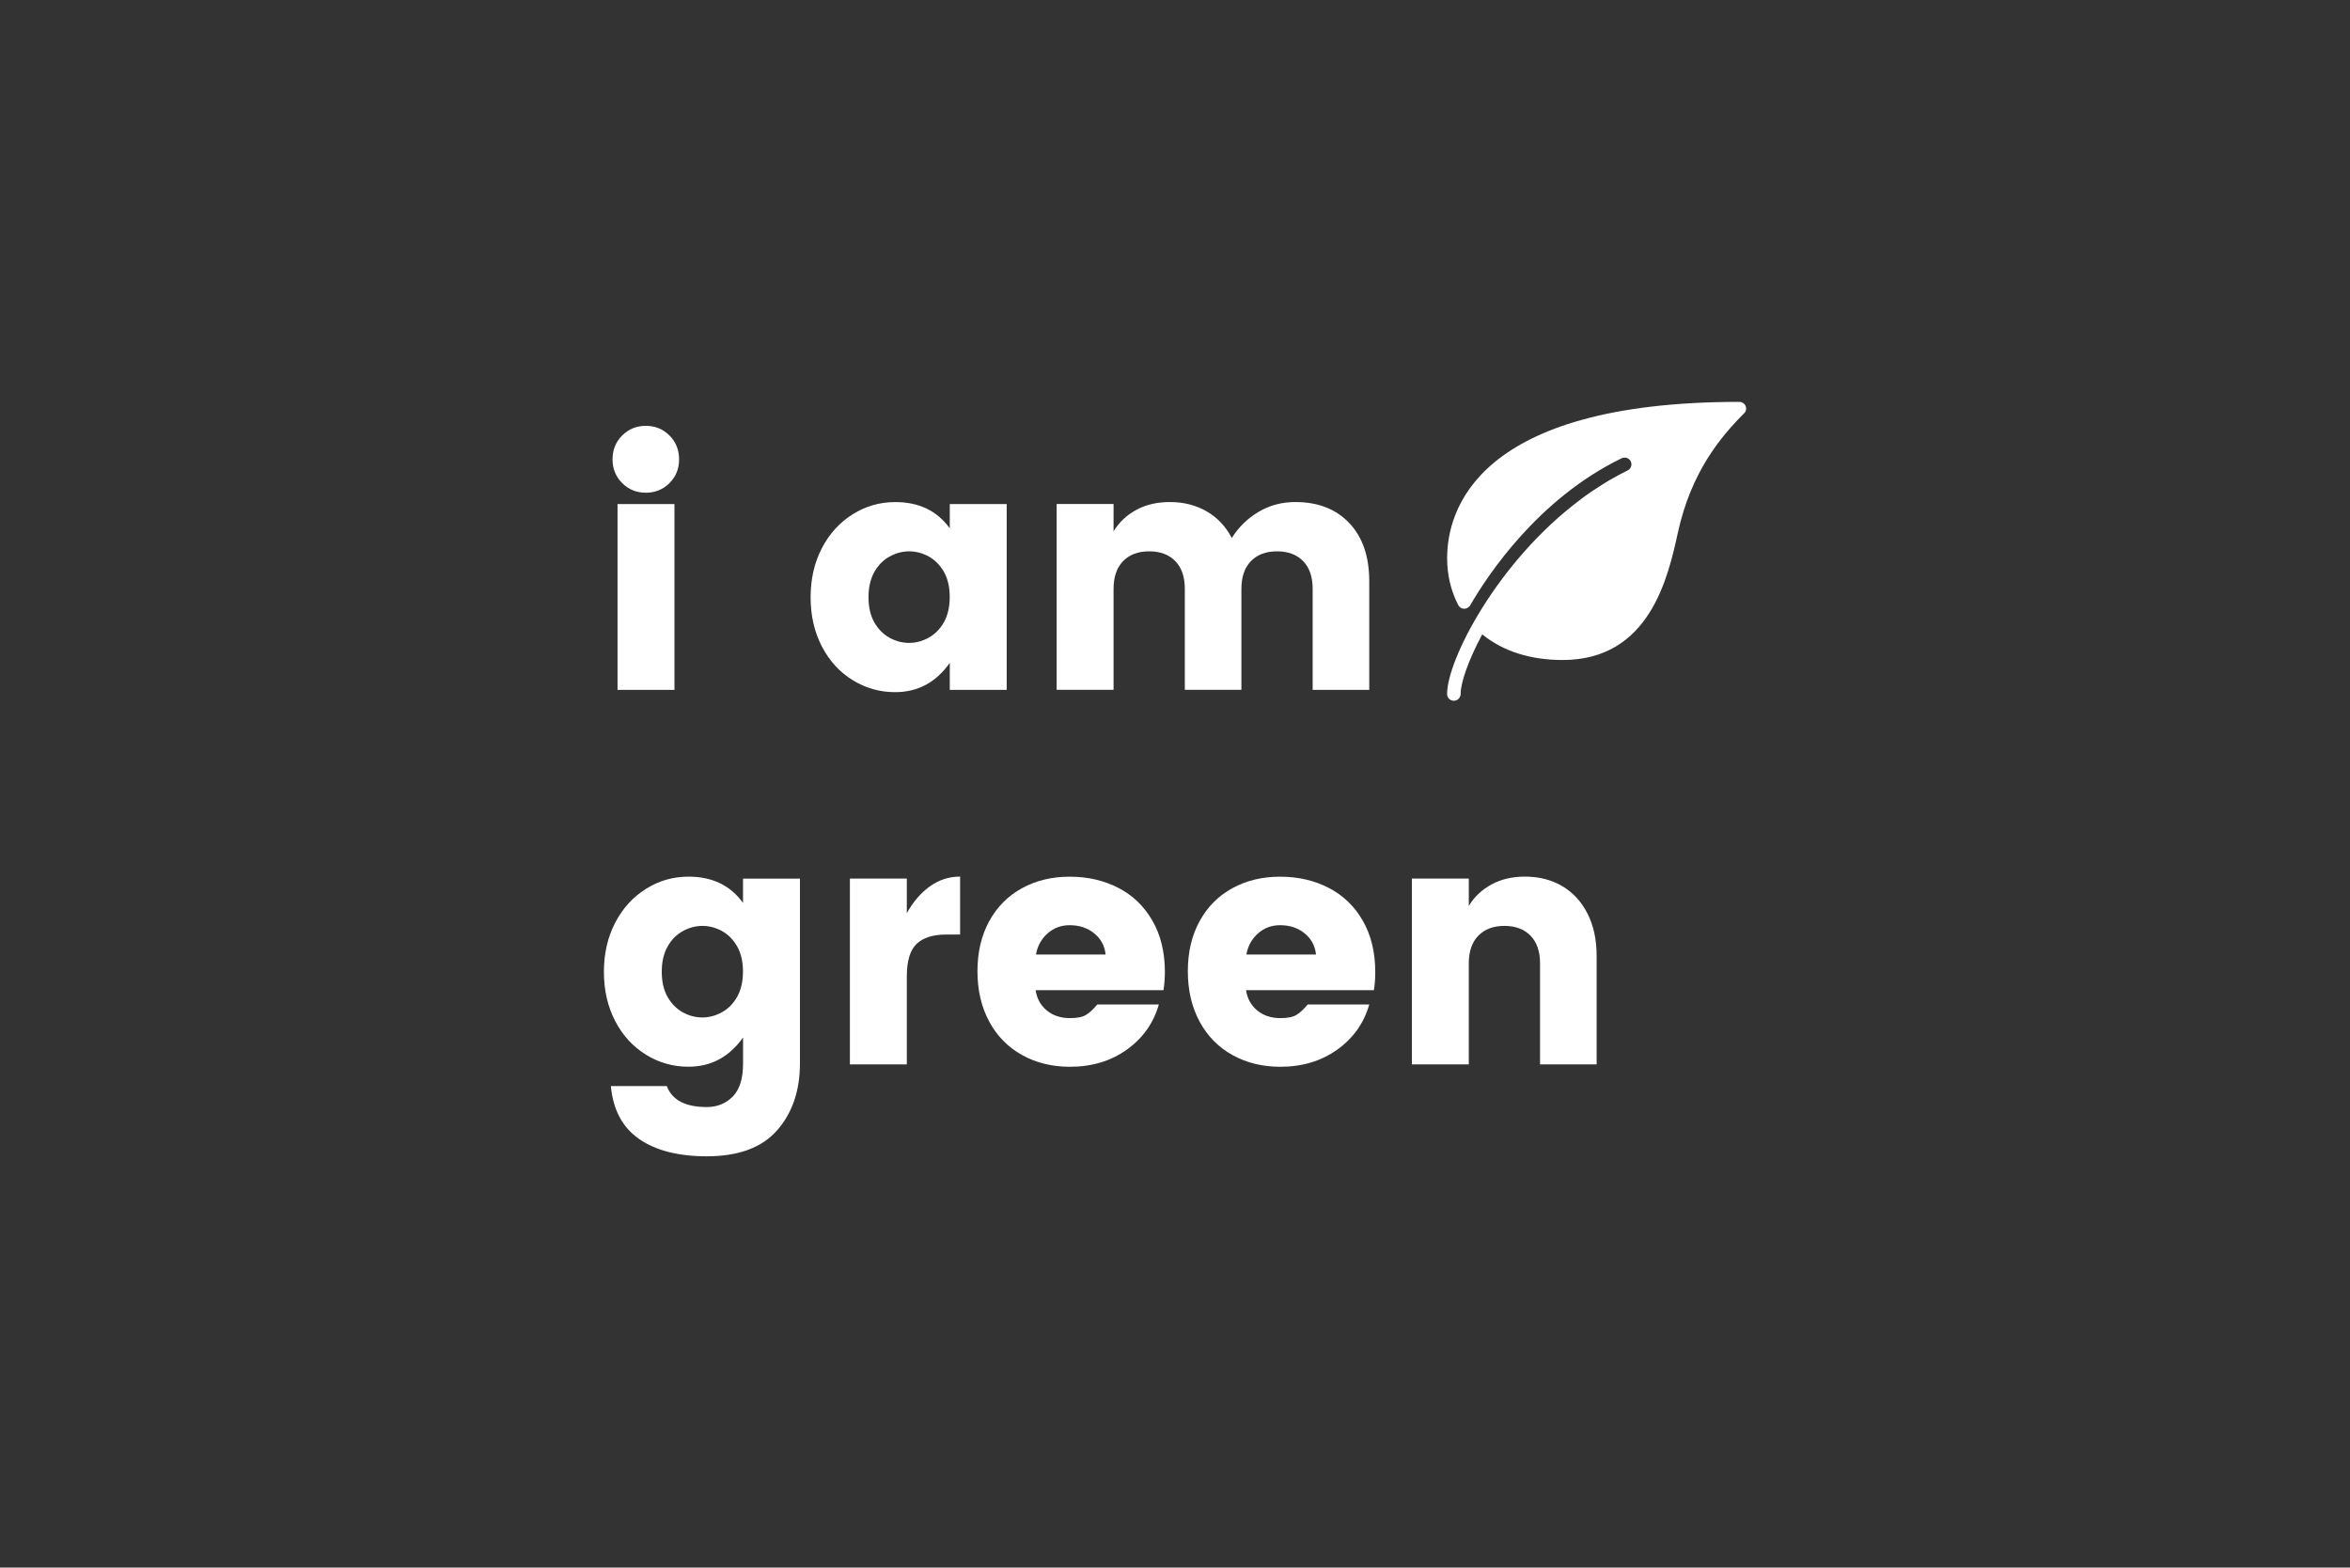 <?xml version="1.0" encoding="utf-8"?>
<!-- Generator: Adobe Illustrator 24.1.0, SVG Export Plug-In . SVG Version: 6.00 Build 0)  -->
<svg version="1.1" id="Calque_1" xmlns="http://www.w3.org/2000/svg" xmlns:xlink="http://www.w3.org/1999/xlink" x="0px" y="0px"
	 viewBox="0 0 500 333.5" style="enable-background:new 0 0 500 333.5;" xml:space="preserve">
<rect x="0" y="0" width="500" height="333.5" fill="#333333" stroke="none"/>
<style type="text/css">
	.st0{display:none;}
	.st1{display:inline;}
	.st2{fill:#FFFFFF;}
</style>
<g class="st0">
	<g class="st1">
		<path class="st2" d="M158.66,94.24v52.42h-12.11V94.24H158.66z"/>
		<path class="st2" d="M170.27,92.54c1.37-1.37,3.05-2.05,5.03-2.05c1.98,0,3.66,0.68,5.03,2.05c1.37,1.37,2.05,3.07,2.05,5.1
			c0,1.98-0.68,3.66-2.05,5.03c-1.37,1.37-3.05,2.05-5.03,2.05s-3.66-0.68-5.03-2.05c-1.37-1.37-2.05-3.05-2.05-5.03
			C168.22,95.61,168.9,93.91,170.27,92.54z M181.4,107.13v39.53h-12.11v-39.53H181.4z"/>
		<path class="st2" d="M208.88,136.53l9-29.4h12.89l-14.03,39.53h-15.73l-14.03-39.53h12.89L208.88,136.53z"/>
		<path class="st2" d="M253.36,108.8c1.94-1.39,4.08-2.09,6.45-2.09v12.33h-2.98c-2.79,0-4.88,0.66-6.27,1.98
			c-1.39,1.32-2.09,3.64-2.09,6.94v18.7h-12.11v-39.53h12.11v7.37C249.8,112.09,251.43,110.19,253.36,108.8z"/>
		<path class="st2" d="M303.09,130.86h-27.2c0.24,1.74,1.02,3.18,2.34,4.29c1.32,1.11,2.98,1.66,4.96,1.66
			c1.51,0,2.65-0.22,3.4-0.67c0.75-0.45,1.56-1.2,2.41-2.23h13.1c-1.13,3.97-3.4,7.16-6.8,9.6c-3.4,2.43-7.44,3.65-12.11,3.65
			c-3.78,0-7.16-0.82-10.17-2.48c-3-1.66-5.34-4.03-7.01-7.12c-1.67-3.09-2.51-6.67-2.51-10.73c0-4.06,0.84-7.61,2.51-10.66
			c1.67-3.05,4-5.38,6.98-7.01c2.98-1.63,6.35-2.44,10.13-2.44c3.83,0,7.27,0.79,10.34,2.37s5.49,3.9,7.26,6.98
			c1.77,3.07,2.66,6.73,2.66,10.98C303.38,128.41,303.28,129.69,303.09,130.86z M290.77,123.28c-0.19-1.84-0.99-3.34-2.41-4.5
			c-1.42-1.16-3.16-1.74-5.24-1.74c-1.8,0-3.36,0.58-4.68,1.74c-1.32,1.16-2.15,2.66-2.48,4.5H290.77z"/>
		<path class="st2" d="M179.31,188.98c2.76,1.73,4.95,4.12,6.55,7.19c1.6,3.07,2.41,6.56,2.41,10.48s-0.81,7.41-2.41,10.48
			c-1.6,3.07-3.79,5.45-6.55,7.15c-2.76,1.7-5.77,2.55-9.03,2.55c-4.91,0-8.78-2.08-11.62-6.23v5.74h-12.11v-52.42h12.11v18.06
			c2.69-3.73,6.56-5.6,11.62-5.6C173.53,186.4,176.54,187.26,179.31,188.98z M163.12,197.98c-1.32,0.73-2.4,1.82-3.22,3.26
			c-0.82,1.44-1.24,3.22-1.24,5.35c0,2.13,0.42,3.92,1.24,5.38c0.82,1.46,1.91,2.56,3.26,3.29c1.35,0.73,2.73,1.1,4.14,1.1
			c1.46,0,2.86-0.36,4.18-1.1c1.32-0.73,2.4-1.82,3.22-3.26c0.82-1.44,1.24-3.22,1.24-5.35c0-2.13-0.42-3.92-1.24-5.38
			c-0.82-1.46-1.91-2.56-3.26-3.29c-1.35-0.73-2.73-1.1-4.14-1.1C165.84,196.88,164.44,197.25,163.12,197.98z"/>
		<path class="st2" d="M208.1,173.93v52.42h-12.11v-52.42H208.1z"/>
		<path class="st2" d="M245.43,191.99v-5.17h12.11v39.53h-12.11v-5.74c-2.93,4.15-6.8,6.23-11.62,6.23c-3.26,0-6.27-0.85-9.03-2.55
			c-2.76-1.7-4.95-4.08-6.55-7.15c-1.6-3.07-2.41-6.56-2.41-10.48s0.81-7.41,2.41-10.48c1.6-3.07,3.79-5.46,6.55-7.19
			c2.76-1.73,5.77-2.59,9.03-2.59C238.87,186.4,242.74,188.26,245.43,191.99z M232.65,197.98c-1.35,0.73-2.43,1.83-3.26,3.29
			c-0.82,1.46-1.24,3.26-1.24,5.38c0,2.13,0.42,3.9,1.24,5.35c0.82,1.44,1.9,2.52,3.22,3.26s2.72,1.1,4.18,1.1
			c1.42,0,2.8-0.36,4.14-1.1c1.35-0.73,2.43-1.83,3.26-3.29c0.82-1.46,1.24-3.26,1.24-5.38c0-2.13-0.42-3.9-1.24-5.35
			c-0.82-1.44-1.9-2.52-3.22-3.26c-1.32-0.73-2.72-1.1-4.18-1.1C235.37,196.88,233.99,197.25,232.65,197.98z"/>
		<path class="st2" d="M300.15,188.42c2.29,1.35,4.08,3.29,5.38,5.84c1.3,2.55,1.95,5.55,1.95,9v23.09h-12.04v-21.46
			c0-2.55-0.67-4.52-2.02-5.91s-3.2-2.09-5.56-2.09s-4.21,0.7-5.56,2.09c-1.35,1.39-2.02,3.36-2.02,5.91v21.46h-12.11v-39.53h12.11
			v5.81c1.18-1.94,2.8-3.46,4.85-4.57s4.43-1.66,7.12-1.66C295.23,186.4,297.86,187.07,300.15,188.42z"/>
		<path class="st2" d="M346.8,189.98c3.36,2.38,5.57,5.8,6.66,10.24h-13.1c-1.13-2.36-3.07-3.54-5.81-3.54
			c-2.41,0-4.24,0.91-5.49,2.73c-1.25,1.82-1.88,4.21-1.88,7.19c0,2.98,0.63,5.37,1.88,7.19c1.25,1.82,3.08,2.73,5.49,2.73
			c1.51,0,2.69-0.26,3.54-0.78s1.6-1.44,2.27-2.76h13.1c-1.09,4.25-3.33,7.62-6.73,10.13c-3.4,2.51-7.46,3.75-12.18,3.75
			c-3.78,0-7.16-0.82-10.17-2.48c-3-1.66-5.34-4.01-7.01-7.08s-2.51-6.63-2.51-10.7s0.84-7.61,2.51-10.66
			c1.67-3.05,4.01-5.39,7.01-7.05c3-1.66,6.38-2.48,10.17-2.48C339.36,186.4,343.44,187.59,346.8,189.98z"/>
	</g>
</g>
<g class="st0">
	<g class="st1">
		<path class="st2" d="M174.91,111.26c2.83,2.98,4.25,7.11,4.25,12.4v23.09h-12.04v-21.46c0-2.55-0.67-4.52-2.02-5.91
			c-1.35-1.39-3.2-2.09-5.56-2.09c-2.36,0-4.21,0.7-5.56,2.09c-1.35,1.39-2.02,3.36-2.02,5.91v21.46h-12.04v-21.46
			c0-2.55-0.67-4.52-2.02-5.91c-1.35-1.39-3.2-2.09-5.56-2.09c-2.36,0-4.21,0.7-5.56,2.09s-2.02,3.36-2.02,5.91v21.46h-12.11v-39.53
			h12.11v5.81c1.18-1.94,2.8-3.46,4.85-4.57c2.05-1.11,4.43-1.66,7.12-1.66c2.93,0,5.53,0.66,7.83,1.98
			c2.29,1.32,4.07,3.21,5.35,5.67c1.46-2.31,3.36-4.17,5.7-5.56c2.34-1.39,4.95-2.09,7.83-2.09
			C168.26,106.8,172.08,108.29,174.91,111.26z"/>
		<path class="st2" d="M226.13,130.96h-27.2c0.24,1.74,1.02,3.18,2.34,4.29c1.32,1.11,2.98,1.66,4.96,1.66
			c1.51,0,2.65-0.22,3.4-0.67c0.75-0.45,1.56-1.2,2.41-2.23h13.1c-1.13,3.97-3.4,7.16-6.8,9.6c-3.4,2.43-7.44,3.65-12.11,3.65
			c-3.78,0-7.16-0.82-10.16-2.48c-3-1.66-5.34-4.03-7.01-7.12c-1.67-3.09-2.51-6.67-2.51-10.73s0.84-7.61,2.51-10.66
			c1.67-3.05,4-5.38,6.98-7.01c2.98-1.63,6.35-2.44,10.13-2.44c3.83,0,7.27,0.79,10.34,2.37c3.07,1.58,5.49,3.9,7.26,6.98
			c1.77,3.07,2.66,6.73,2.66,10.98C226.41,128.5,226.31,129.78,226.13,130.96z M214.72,97.38l-17.07,7.15v-8.36l17.07-8.22V97.38z
			 M213.8,123.38c-0.19-1.84-0.99-3.34-2.41-4.5c-1.42-1.16-3.16-1.74-5.24-1.74c-1.8,0-3.36,0.58-4.68,1.74
			c-1.32,1.16-2.15,2.66-2.48,4.5H213.8z"/>
		<path class="st2" d="M255.31,136.48v10.27h-6.16c-4.44,0-7.87-0.98-10.31-2.94c-2.43-1.96-3.65-5.32-3.65-10.09v-16.43h-3.68
			v-10.06h3.68v-9.63h12.11v9.63h7.93v10.06h-7.93v16.43c0,0.95,0.28,1.64,0.85,2.09c0.57,0.45,1.51,0.67,2.83,0.67H255.31z"/>
		<path class="st2" d="M295.58,108.82c2.29,1.35,4.08,3.29,5.38,5.84c1.3,2.55,1.95,5.55,1.95,9v23.09h-12.04v-21.46
			c0-2.55-0.67-4.52-2.02-5.91c-1.35-1.39-3.2-2.09-5.56-2.09s-4.21,0.7-5.56,2.09s-2.02,3.36-2.02,5.91v21.46H263.6V94.33h12.11
			v18.7c1.18-1.94,2.8-3.46,4.85-4.57c2.05-1.11,4.43-1.66,7.12-1.66C290.66,106.8,293.29,107.47,295.58,108.82z"/>
		<path class="st2" d="M341.41,109.24c3.14,1.63,5.63,3.97,7.47,7.01c1.84,3.05,2.76,6.6,2.76,10.66s-0.91,7.62-2.73,10.7
			c-1.82,3.07-4.29,5.45-7.4,7.12c-3.12,1.67-6.59,2.51-10.41,2.51s-7.32-0.84-10.48-2.51s-5.67-4.05-7.51-7.12
			c-1.84-3.07-2.76-6.63-2.76-10.7s0.92-7.61,2.76-10.66c1.84-3.05,4.33-5.38,7.47-7.01c3.14-1.63,6.62-2.44,10.45-2.44
			C334.82,106.8,338.27,107.61,341.41,109.24z M325.12,119.66c-1.63,1.67-2.44,4.12-2.44,7.33s0.84,5.67,2.51,7.37
			c1.67,1.7,3.65,2.55,5.91,2.55s4.21-0.85,5.81-2.55c1.6-1.7,2.41-4.15,2.41-7.37s-0.82-5.66-2.48-7.33
			c-1.66-1.67-3.59-2.51-5.81-2.51C328.73,117.14,326.75,117.98,325.12,119.66z"/>
		<path class="st2" d="M390.26,116.86v10.06h-31.17v-10.06H390.26z"/>
		<path class="st2" d="M139.35,192.09v-18.06h12.11v52.42h-12.11v-5.74c-2.93,4.15-6.8,6.23-11.62,6.23c-3.26,0-6.27-0.85-9.03-2.55
			c-2.76-1.7-4.95-4.08-6.55-7.15c-1.6-3.07-2.41-6.56-2.41-10.48s0.81-7.41,2.41-10.48c1.6-3.07,3.79-5.46,6.55-7.19
			c2.76-1.73,5.77-2.59,9.03-2.59C132.79,186.49,136.66,188.35,139.35,192.09z M126.57,198.07c-1.35,0.73-2.43,1.83-3.26,3.29
			c-0.82,1.46-1.24,3.26-1.24,5.38c0,2.13,0.42,3.9,1.24,5.35s1.9,2.52,3.22,3.26c1.32,0.73,2.72,1.1,4.18,1.1
			c1.42,0,2.8-0.36,4.14-1.1c1.35-0.73,2.43-1.83,3.26-3.29c0.82-1.46,1.24-3.26,1.24-5.38c0-2.13-0.42-3.9-1.24-5.35
			s-1.9-2.52-3.22-3.26c-1.32-0.73-2.72-1.1-4.18-1.1C129.3,196.97,127.91,197.34,126.57,198.07z"/>
		<path class="st2" d="M190.32,188.93c3.14,1.63,5.63,3.97,7.47,7.01c1.84,3.05,2.76,6.6,2.76,10.66s-0.91,7.62-2.73,10.7
			s-4.29,5.45-7.4,7.12c-3.12,1.67-6.59,2.51-10.41,2.51s-7.32-0.84-10.48-2.51c-3.16-1.67-5.67-4.05-7.51-7.12
			c-1.84-3.07-2.76-6.63-2.76-10.7s0.92-7.61,2.76-10.66c1.84-3.05,4.33-5.38,7.47-7.01c3.14-1.63,6.62-2.44,10.45-2.44
			C183.72,186.49,187.18,187.31,190.32,188.93z M174.03,199.35c-1.63,1.67-2.44,4.12-2.44,7.33c0,3.21,0.84,5.67,2.51,7.37
			c1.67,1.7,3.65,2.55,5.91,2.55c2.27,0,4.21-0.85,5.81-2.55c1.6-1.7,2.41-4.15,2.41-7.37c0-3.21-0.82-5.66-2.48-7.33
			c-1.66-1.67-3.59-2.51-5.81-2.51C177.63,196.83,175.66,197.67,174.03,199.35z"/>
		<path class="st2" d="M220.46,174.02v52.42h-12.11v-52.42H220.46z"/>
		<path class="st2" d="M259.31,188.93c3.14,1.63,5.63,3.97,7.47,7.01c1.84,3.05,2.76,6.6,2.76,10.66s-0.91,7.62-2.73,10.7
			c-1.82,3.07-4.29,5.45-7.4,7.12s-6.59,2.51-10.41,2.51c-3.83,0-7.32-0.84-10.48-2.51c-3.16-1.67-5.67-4.05-7.51-7.12
			c-1.84-3.07-2.76-6.63-2.76-10.7s0.92-7.61,2.76-10.66c1.84-3.05,4.33-5.38,7.47-7.01c3.14-1.63,6.62-2.44,10.45-2.44
			C252.72,186.49,256.17,187.31,259.31,188.93z M243.02,199.35c-1.63,1.67-2.44,4.12-2.44,7.33c0,3.21,0.84,5.67,2.51,7.37
			c1.67,1.7,3.65,2.55,5.91,2.55s4.21-0.85,5.81-2.55c1.6-1.7,2.41-4.15,2.41-7.37c0-3.21-0.82-5.66-2.48-7.33
			c-1.66-1.67-3.59-2.51-5.81-2.51C246.63,196.83,244.65,197.67,243.02,199.35z"/>
		<path class="st2" d="M304.05,192.09v-5.17h12.11v39.31c0,5.81-1.62,10.55-4.85,14.24c-3.23,3.68-8.23,5.53-14.98,5.53
			c-6.05,0-10.84-1.23-14.38-3.68c-3.54-2.45-5.55-6.21-6.02-11.26h11.9c1.13,2.98,3.97,4.46,8.5,4.46c2.22,0,4.06-0.74,5.53-2.23
			c1.46-1.49,2.2-3.83,2.2-7.05v-5.53c-2.93,4.15-6.8,6.23-11.62,6.23c-3.26,0-6.27-0.85-9.03-2.55c-2.76-1.7-4.95-4.08-6.55-7.15
			c-1.6-3.07-2.41-6.56-2.41-10.48s0.81-7.41,2.41-10.48c1.6-3.07,3.79-5.46,6.55-7.19c2.76-1.73,5.77-2.59,9.03-2.59
			C297.49,186.49,301.36,188.35,304.05,192.09z M291.26,198.07c-1.35,0.73-2.43,1.83-3.26,3.29c-0.82,1.46-1.24,3.26-1.24,5.38
			c0,2.13,0.42,3.9,1.24,5.35c0.82,1.44,1.9,2.52,3.22,3.26c1.32,0.73,2.72,1.1,4.18,1.1c1.42,0,2.8-0.36,4.14-1.1
			c1.35-0.73,2.43-1.83,3.26-3.29c0.82-1.46,1.24-3.26,1.24-5.38c0-2.13-0.42-3.9-1.24-5.35s-1.9-2.52-3.22-3.26
			c-1.32-0.73-2.72-1.1-4.18-1.1C293.99,196.97,292.61,197.34,291.26,198.07z"/>
		<path class="st2" d="M327.78,172.32c1.37-1.37,3.05-2.05,5.03-2.05s3.66,0.68,5.03,2.05s2.05,3.07,2.05,5.1
			c0,1.98-0.68,3.66-2.05,5.03c-1.37,1.37-3.05,2.05-5.03,2.05s-3.66-0.68-5.03-2.05c-1.37-1.37-2.05-3.05-2.05-5.03
			C325.72,175.39,326.41,173.7,327.78,172.32z M338.9,186.92v39.53h-12.11v-39.53H338.9z"/>
		<path class="st2" d="M386.22,210.65h-27.2c0.24,1.74,1.02,3.18,2.34,4.29c1.32,1.11,2.98,1.66,4.96,1.66
			c1.51,0,2.65-0.22,3.4-0.67c0.75-0.45,1.56-1.2,2.41-2.23h13.1c-1.13,3.97-3.4,7.16-6.8,9.6c-3.4,2.43-7.44,3.65-12.11,3.65
			c-3.78,0-7.16-0.82-10.17-2.48s-5.34-4.03-7.01-7.12c-1.67-3.09-2.51-6.67-2.51-10.73s0.84-7.61,2.51-10.66
			c1.67-3.05,4-5.38,6.98-7.01c2.98-1.63,6.35-2.44,10.13-2.44c3.83,0,7.27,0.79,10.34,2.37c3.07,1.58,5.49,3.9,7.26,6.98
			c1.77,3.07,2.66,6.73,2.66,10.98C386.5,208.18,386.4,209.46,386.22,210.65z M373.89,203.07c-0.19-1.84-0.99-3.34-2.41-4.5
			c-1.42-1.16-3.16-1.74-5.24-1.74c-1.8,0-3.36,0.58-4.68,1.74c-1.32,1.16-2.15,2.66-2.48,4.5H373.89z"/>
	</g>
</g>
<g class="st0">
	<g class="st1">
		<path class="st2" d="M131.35,117.26h-5.03v29.47h-12.11v-29.47h-3.68V107.2h3.68v-1.49c0-5,1.34-8.67,4-10.98
			c2.67-2.31,6.86-3.47,12.57-3.47v10.27c-1.6,0-2.75,0.31-3.44,0.92c-0.68,0.61-1.03,1.7-1.03,3.26v1.49h5.03V117.26z"/>
		<path class="st2" d="M154.87,108.87c1.94-1.39,4.08-2.09,6.45-2.09v12.33h-2.98c-2.79,0-4.88,0.66-6.27,1.98s-2.09,3.64-2.09,6.94
			v18.7h-12.11V107.2h12.11v7.37C151.3,112.16,152.93,110.26,154.87,108.87z"/>
		<path class="st2" d="M204.59,130.93h-27.2c0.24,1.74,1.02,3.18,2.34,4.29c1.32,1.11,2.98,1.66,4.96,1.66
			c1.51,0,2.65-0.22,3.4-0.67c0.75-0.45,1.56-1.2,2.41-2.23h13.1c-1.13,3.97-3.4,7.16-6.8,9.6c-3.4,2.43-7.44,3.65-12.11,3.65
			c-3.78,0-7.16-0.82-10.16-2.48c-3-1.66-5.34-4.03-7.01-7.12s-2.51-6.67-2.51-10.73c0-4.06,0.84-7.61,2.51-10.66
			c1.67-3.05,4-5.38,6.98-7.01c2.98-1.63,6.35-2.44,10.13-2.44c3.83,0,7.27,0.79,10.34,2.37s5.49,3.9,7.26,6.98
			c1.77,3.07,2.66,6.73,2.66,10.98C204.88,128.48,204.78,129.75,204.59,130.93z M192.27,123.35c-0.19-1.84-0.99-3.34-2.41-4.5
			s-3.16-1.74-5.24-1.74c-1.8,0-3.36,0.58-4.68,1.74c-1.32,1.16-2.15,2.66-2.48,4.5H192.27z"/>
		<path class="st2" d="M249.36,130.93h-27.2c0.24,1.74,1.02,3.18,2.34,4.29c1.32,1.11,2.98,1.66,4.96,1.66
			c1.51,0,2.65-0.22,3.4-0.67c0.75-0.45,1.56-1.2,2.41-2.23h13.1c-1.13,3.97-3.4,7.16-6.8,9.6c-3.4,2.43-7.44,3.65-12.11,3.65
			c-3.78,0-7.16-0.82-10.16-2.48c-3-1.66-5.34-4.03-7.01-7.12s-2.51-6.67-2.51-10.73c0-4.06,0.84-7.61,2.51-10.66
			c1.67-3.05,4-5.38,6.98-7.01c2.98-1.63,6.35-2.44,10.13-2.44c3.83,0,7.27,0.79,10.34,2.37c3.07,1.58,5.49,3.9,7.26,6.98
			c1.77,3.07,2.66,6.73,2.66,10.98C249.65,128.48,249.55,129.75,249.36,130.93z M237.04,123.35c-0.19-1.84-0.99-3.34-2.41-4.5
			c-1.42-1.16-3.16-1.74-5.24-1.74c-1.8,0-3.36,0.58-4.68,1.74c-1.32,1.16-2.15,2.66-2.48,4.5H237.04z"/>
		<path class="st2" d="M288.25,116.84v10.06h-31.17v-10.06H288.25z"/>
		<path class="st2" d="M126.18,174v52.42h-12.11V174H126.18z"/>
		<path class="st2" d="M163.51,192.06v-5.17h12.11v39.53h-12.11v-5.74c-2.93,4.15-6.8,6.23-11.62,6.23c-3.26,0-6.27-0.85-9.03-2.55
			c-2.76-1.7-4.95-4.08-6.55-7.15c-1.6-3.07-2.41-6.56-2.41-10.48s0.81-7.41,2.41-10.48c1.6-3.07,3.79-5.46,6.55-7.19
			c2.76-1.73,5.77-2.59,9.03-2.59C156.95,186.47,160.82,188.33,163.51,192.06z M150.72,198.05c-1.35,0.73-2.43,1.83-3.26,3.29
			c-0.82,1.46-1.24,3.26-1.24,5.38s0.42,3.9,1.24,5.35c0.82,1.44,1.9,2.52,3.22,3.26c1.32,0.73,2.72,1.1,4.18,1.1
			c1.42,0,2.8-0.36,4.14-1.1c1.35-0.73,2.43-1.83,3.26-3.29c0.82-1.46,1.24-3.26,1.24-5.38c0-2.13-0.42-3.9-1.24-5.35
			c-0.82-1.44-1.9-2.52-3.22-3.26c-1.32-0.73-2.72-1.1-4.18-1.1C153.45,196.95,152.07,197.31,150.72,198.05z"/>
		<path class="st2" d="M218.23,188.49c2.29,1.35,4.08,3.29,5.38,5.84c1.3,2.55,1.95,5.55,1.95,9v23.09h-12.04v-21.46
			c0-2.55-0.67-4.52-2.02-5.91c-1.35-1.39-3.2-2.09-5.56-2.09c-2.36,0-4.21,0.7-5.56,2.09c-1.35,1.39-2.02,3.36-2.02,5.91v21.46
			h-12.11v-39.53h12.11v5.81c1.18-1.94,2.8-3.46,4.85-4.57c2.05-1.11,4.43-1.66,7.12-1.66
			C213.31,186.47,215.94,187.14,218.23,188.49z"/>
		<path class="st2" d="M264.88,190.04c3.36,2.38,5.57,5.8,6.66,10.24h-13.1c-1.13-2.36-3.07-3.54-5.81-3.54
			c-2.41,0-4.24,0.91-5.49,2.73s-1.88,4.21-1.88,7.19c0,2.98,0.63,5.37,1.88,7.19c1.25,1.82,3.08,2.73,5.49,2.73
			c1.51,0,2.69-0.26,3.54-0.78s1.6-1.44,2.27-2.76h13.1c-1.09,4.25-3.33,7.62-6.73,10.13c-3.4,2.51-7.46,3.75-12.18,3.75
			c-3.78,0-7.16-0.82-10.16-2.48s-5.34-4.01-7.01-7.08c-1.67-3.07-2.51-6.63-2.51-10.7s0.84-7.61,2.51-10.66s4.01-5.39,7.01-7.05
			s6.38-2.48,10.16-2.48C257.44,186.47,261.52,187.65,264.88,190.04z"/>
		<path class="st2" d="M279.33,172.3c1.37-1.37,3.05-2.05,5.03-2.05s3.66,0.68,5.03,2.05c1.37,1.37,2.05,3.07,2.05,5.1
			c0,1.98-0.68,3.66-2.05,5.03c-1.37,1.37-3.05,2.05-5.03,2.05s-3.66-0.68-5.03-2.05c-1.37-1.37-2.05-3.05-2.05-5.03
			C277.27,175.36,277.95,173.67,279.33,172.3z M290.45,186.89v39.53h-12.11v-39.53H290.45z"/>
		<path class="st2" d="M333.06,188.49c2.29,1.35,4.08,3.29,5.38,5.84s1.95,5.55,1.95,9v23.09h-12.04v-21.46
			c0-2.55-0.67-4.52-2.02-5.91c-1.35-1.39-3.2-2.09-5.56-2.09c-2.36,0-4.21,0.7-5.56,2.09c-1.35,1.39-2.02,3.36-2.02,5.91v21.46
			h-12.11v-39.53h12.11v5.81c1.18-1.94,2.8-3.46,4.85-4.57c2.05-1.11,4.43-1.66,7.12-1.66
			C328.13,186.47,330.76,187.14,333.06,188.49z"/>
		<path class="st2" d="M377.36,192.06v-5.17h12.11v39.31c0,5.81-1.62,10.55-4.85,14.24c-3.23,3.68-8.23,5.53-14.98,5.53
			c-6.05,0-10.84-1.23-14.38-3.68s-5.55-6.21-6.02-11.26h11.9c1.13,2.98,3.97,4.46,8.5,4.46c2.22,0,4.06-0.74,5.53-2.23
			c1.46-1.49,2.2-3.83,2.2-7.05v-5.53c-2.93,4.15-6.8,6.23-11.62,6.23c-3.26,0-6.27-0.85-9.03-2.55s-4.95-4.08-6.55-7.15
			s-2.41-6.56-2.41-10.48s0.81-7.41,2.41-10.48c1.6-3.07,3.79-5.46,6.55-7.19c2.76-1.73,5.77-2.59,9.03-2.59
			C370.8,186.47,374.67,188.33,377.36,192.06z M364.58,198.05c-1.35,0.73-2.43,1.83-3.26,3.29c-0.82,1.46-1.24,3.26-1.24,5.38
			s0.42,3.9,1.24,5.35c0.82,1.44,1.9,2.52,3.22,3.26c1.32,0.73,2.72,1.1,4.18,1.1c1.42,0,2.8-0.36,4.14-1.1
			c1.35-0.73,2.43-1.83,3.26-3.29c0.82-1.46,1.24-3.26,1.24-5.38c0-2.13-0.42-3.9-1.24-5.35c-0.82-1.44-1.9-2.52-3.22-3.26
			c-1.32-0.73-2.72-1.1-4.18-1.1C367.3,196.95,365.92,197.31,364.58,198.05z"/>
	</g>
</g>
<g>
	<g>
		<path class="st2" d="M132.38,92.65c1.37-1.37,3.05-2.05,5.03-2.05s3.66,0.68,5.03,2.05c1.37,1.37,2.05,3.07,2.05,5.1
			c0,1.98-0.68,3.66-2.05,5.03c-1.37,1.37-3.05,2.05-5.03,2.05c-1.98,0-3.66-0.68-5.03-2.05s-2.05-3.05-2.05-5.03
			C130.32,95.72,131,94.02,132.38,92.65z M143.5,107.24v39.53h-12.11v-39.53H143.5z"/>
		<path class="st2" d="M202.08,112.41v-5.17h12.11v39.53h-12.11v-5.74c-2.93,4.15-6.8,6.23-11.62,6.23c-3.26,0-6.27-0.85-9.03-2.55
			c-2.76-1.7-4.95-4.08-6.55-7.15c-1.6-3.07-2.41-6.56-2.41-10.48c0-3.92,0.81-7.41,2.41-10.48c1.6-3.07,3.79-5.46,6.55-7.19
			s5.77-2.59,9.03-2.59C195.52,106.81,199.39,108.68,202.08,112.41z M189.29,118.4c-1.35,0.73-2.43,1.83-3.26,3.29
			c-0.82,1.46-1.24,3.26-1.24,5.38c0,2.13,0.42,3.9,1.24,5.35c0.82,1.44,1.9,2.52,3.22,3.26c1.32,0.73,2.72,1.1,4.18,1.1
			c1.42,0,2.8-0.36,4.14-1.1s2.43-1.83,3.26-3.29c0.82-1.46,1.24-3.26,1.24-5.38c0-2.13-0.42-3.9-1.24-5.35
			c-0.82-1.44-1.9-2.52-3.22-3.26c-1.32-0.73-2.72-1.1-4.18-1.1C192.02,117.3,190.64,117.66,189.29,118.4z"/>
		<path class="st2" d="M287.08,111.28c2.83,2.98,4.25,7.11,4.25,12.4v23.09h-12.04V125.3c0-2.55-0.67-4.52-2.02-5.91
			c-1.35-1.39-3.2-2.09-5.56-2.09s-4.21,0.7-5.56,2.09s-2.02,3.36-2.02,5.91v21.46h-12.04V125.3c0-2.55-0.67-4.52-2.02-5.91
			c-1.35-1.39-3.2-2.09-5.56-2.09c-2.36,0-4.21,0.7-5.56,2.09c-1.35,1.39-2.02,3.36-2.02,5.91v21.46h-12.11v-39.53h12.11v5.81
			c1.18-1.94,2.8-3.46,4.85-4.57s4.43-1.66,7.12-1.66c2.93,0,5.53,0.66,7.83,1.98c2.29,1.32,4.07,3.21,5.35,5.67
			c1.46-2.31,3.36-4.17,5.7-5.56c2.34-1.39,4.95-2.09,7.83-2.09C280.42,106.81,284.25,108.3,287.08,111.28z"/>
		<path class="st2" d="M158.09,192.1v-5.17h12.11v39.31c0,5.81-1.62,10.55-4.85,14.24c-3.23,3.68-8.23,5.53-14.98,5.53
			c-6.05,0-10.84-1.23-14.38-3.68s-5.55-6.21-6.02-11.26h11.9c1.13,2.98,3.97,4.46,8.5,4.46c2.22,0,4.06-0.74,5.53-2.23
			s2.2-3.83,2.2-7.05v-5.53c-2.93,4.15-6.8,6.23-11.62,6.23c-3.26,0-6.27-0.85-9.03-2.55c-2.76-1.7-4.95-4.08-6.55-7.15
			s-2.41-6.56-2.41-10.48s0.81-7.41,2.41-10.48s3.79-5.46,6.55-7.19c2.76-1.73,5.77-2.59,9.03-2.59
			C151.53,186.51,155.4,188.36,158.09,192.1z M145.3,198.09c-1.35,0.73-2.43,1.83-3.26,3.29c-0.82,1.46-1.24,3.26-1.24,5.38
			s0.42,3.9,1.24,5.35c0.82,1.44,1.9,2.52,3.22,3.26c1.32,0.73,2.72,1.1,4.18,1.1c1.42,0,2.8-0.36,4.14-1.1
			c1.35-0.73,2.43-1.83,3.26-3.29c0.82-1.46,1.24-3.26,1.24-5.38c0-2.13-0.42-3.9-1.24-5.35c-0.82-1.44-1.9-2.52-3.22-3.26
			c-1.32-0.73-2.72-1.1-4.18-1.1C148.03,196.99,146.65,197.35,145.3,198.09z"/>
		<path class="st2" d="M197.83,188.59c1.94-1.39,4.08-2.09,6.45-2.09v12.33h-2.98c-2.79,0-4.88,0.66-6.27,1.98
			c-1.39,1.32-2.09,3.64-2.09,6.94v18.7h-12.11v-39.53h12.11v7.37C194.26,191.89,195.89,189.98,197.83,188.59z"/>
		<path class="st2" d="M247.55,210.66h-27.2c0.24,1.74,1.02,3.18,2.34,4.29c1.32,1.11,2.98,1.66,4.96,1.66
			c1.51,0,2.65-0.22,3.4-0.67c0.75-0.45,1.56-1.2,2.41-2.23h13.1c-1.13,3.97-3.4,7.16-6.8,9.6c-3.4,2.43-7.44,3.65-12.11,3.65
			c-3.78,0-7.16-0.82-10.16-2.48c-3-1.66-5.34-4.03-7.01-7.12c-1.67-3.09-2.51-6.67-2.51-10.73s0.84-7.61,2.51-10.66
			s4-5.38,6.98-7.01c2.98-1.63,6.35-2.44,10.13-2.44c3.83,0,7.27,0.79,10.34,2.37c3.07,1.58,5.49,3.9,7.26,6.98
			c1.77,3.07,2.66,6.73,2.66,10.98C247.84,208.2,247.74,209.47,247.55,210.66z M235.23,203.08c-0.19-1.84-0.99-3.34-2.41-4.5
			s-3.16-1.74-5.24-1.74c-1.8,0-3.36,0.58-4.68,1.74c-1.32,1.16-2.15,2.66-2.48,4.5H235.23z"/>
		<path class="st2" d="M292.32,210.66h-27.2c0.24,1.74,1.02,3.18,2.34,4.29c1.32,1.11,2.98,1.66,4.96,1.66
			c1.51,0,2.65-0.22,3.4-0.67c0.75-0.45,1.56-1.2,2.41-2.23h13.1c-1.13,3.97-3.4,7.16-6.8,9.6c-3.4,2.43-7.44,3.65-12.11,3.65
			c-3.78,0-7.16-0.82-10.17-2.48c-3-1.66-5.34-4.03-7.01-7.12c-1.67-3.09-2.51-6.67-2.51-10.73s0.84-7.61,2.51-10.66
			c1.67-3.05,4-5.38,6.98-7.01c2.98-1.63,6.35-2.44,10.13-2.44c3.83,0,7.27,0.79,10.34,2.37c3.07,1.58,5.49,3.9,7.26,6.98
			s2.66,6.73,2.66,10.98C292.61,208.2,292.51,209.47,292.32,210.66z M280,203.08c-0.19-1.84-0.99-3.34-2.41-4.5
			c-1.42-1.16-3.16-1.74-5.24-1.74c-1.8,0-3.36,0.58-4.68,1.74s-2.15,2.66-2.48,4.5H280z"/>
		<path class="st2" d="M332.38,188.52c2.29,1.35,4.08,3.29,5.38,5.84c1.3,2.55,1.95,5.55,1.95,9v23.09h-12.04v-21.46
			c0-2.55-0.67-4.52-2.02-5.91c-1.35-1.39-3.2-2.09-5.56-2.09c-2.36,0-4.21,0.7-5.56,2.09c-1.35,1.39-2.02,3.36-2.02,5.91v21.46
			H300.4v-39.53h12.11v5.81c1.18-1.94,2.8-3.46,4.85-4.57c2.05-1.11,4.43-1.66,7.12-1.66C327.46,186.51,330.09,187.18,332.38,188.52
			z"/>
	</g>
	<path class="st2" d="M371.41,86.39c-0.22-0.54-0.75-0.89-1.34-0.89c-56.11,0-62.17,23.25-62.17,33.25c0,3.59,0.8,6.96,2.37,9.99
		c0.24,0.47,0.73,0.77,1.25,0.78c0.5-0.02,1.02-0.27,1.28-0.73c3.79-6.54,14.51-22.7,32.23-31.29c0.73-0.35,1.59-0.05,1.94,0.66
		c0.35,0.72,0.04,1.58-0.67,1.93c-1.34,0.65-2.62,1.35-3.88,2.08c-0.48,0.28-0.95,0.58-1.42,0.87c-0.71,0.44-1.41,0.89-2.09,1.35
		c-0.68,0.46-1.35,0.92-2.01,1.41c-0.2,0.15-0.4,0.3-0.6,0.46c-17.63,13.14-28.41,34.1-28.41,41.39c0,0.8,0.65,1.44,1.44,1.44
		s1.44-0.65,1.44-1.44c0-2.33,1.58-7.06,4.6-12.69c4.36,3.57,10.23,5.46,17.1,5.46c18.57,0,22.46-17.66,24.54-27.16
		c2.81-12.78,9-20.24,14.07-25.32C371.51,87.55,371.63,86.93,371.41,86.39z"/>
</g>
<g class="st0">
	<g class="st1">
		<path class="st2" d="M146.26,136.39v10.27h-6.16c-4.44,0-7.87-0.98-10.31-2.94c-2.43-1.96-3.65-5.32-3.65-10.09v-16.43h-3.68
			v-10.06h3.68V97.5h12.11v9.63h7.93v10.06h-7.93v16.43c0,0.95,0.28,1.64,0.85,2.09c0.57,0.45,1.51,0.67,2.83,0.67H146.26z"/>
		<path class="st2" d="M181.25,112.3v-5.17h12.11v39.53h-12.11v-5.74c-2.93,4.15-6.8,6.23-11.62,6.23c-3.26,0-6.27-0.85-9.03-2.55
			c-2.76-1.7-4.95-4.08-6.55-7.15s-2.41-6.56-2.41-10.48c0-3.92,0.81-7.41,2.41-10.48s3.79-5.46,6.55-7.19
			c2.76-1.73,5.77-2.59,9.03-2.59C174.69,106.71,178.56,108.58,181.25,112.3z M168.47,118.29c-1.35,0.73-2.43,1.83-3.26,3.29
			c-0.82,1.46-1.24,3.26-1.24,5.38c0,2.13,0.42,3.9,1.24,5.35c0.82,1.44,1.9,2.52,3.22,3.26c1.32,0.73,2.72,1.1,4.18,1.1
			c1.42,0,2.8-0.36,4.14-1.1c1.35-0.73,2.43-1.83,3.26-3.29c0.82-1.46,1.24-3.26,1.24-5.38c0-2.13-0.42-3.9-1.24-5.35
			c-0.82-1.44-1.9-2.52-3.22-3.26c-1.32-0.73-2.72-1.1-4.18-1.1C171.19,117.19,169.81,117.55,168.47,118.29z"/>
		<path class="st2" d="M220.99,108.8c1.94-1.39,4.08-2.09,6.45-2.09v12.33h-2.98c-2.79,0-4.88,0.66-6.27,1.98s-2.09,3.64-2.09,6.94
			v18.7h-12.11v-39.53h12.11v7.37C217.42,112.09,219.05,110.19,220.99,108.8z"/>
		<path class="st2" d="M235.02,92.54c1.37-1.37,3.05-2.05,5.03-2.05s3.66,0.68,5.03,2.05c1.37,1.37,2.05,3.07,2.05,5.1
			c0,1.98-0.68,3.66-2.05,5.03c-1.37,1.37-3.05,2.05-5.03,2.05s-3.66-0.68-5.03-2.05c-1.37-1.37-2.05-3.05-2.05-5.03
			C232.96,95.61,233.65,93.91,235.02,92.54z M246.14,107.13v39.53h-12.11v-39.53H246.14z"/>
		<path class="st2" d="M274.05,117.19h-5.03v29.47h-12.11v-29.47h-3.68v-10.06h3.68v-1.49c0-5,1.34-8.67,4-10.98
			c2.67-2.31,6.86-3.47,12.57-3.47v10.27c-1.6,0-2.75,0.31-3.44,0.92c-0.68,0.61-1.03,1.7-1.03,3.26v1.49h5.03V117.19z"/>
		<path class="st2" d="M311.38,116.77v10.06h-31.17v-10.06H311.38z"/>
		<path class="st2" d="M126.14,172.23c1.37-1.37,3.05-2.05,5.03-2.05s3.66,0.68,5.03,2.05c1.37,1.37,2.05,3.07,2.05,5.1
			c0,1.98-0.68,3.66-2.05,5.03c-1.37,1.37-3.05,2.05-5.03,2.05s-3.66-0.68-5.03-2.05c-1.37-1.37-2.05-3.05-2.05-5.03
			C124.09,175.3,124.77,173.6,126.14,172.23z M137.26,186.82v39.53h-12.11v-39.53H137.26z"/>
		<path class="st2" d="M176.93,189.98c3.36,2.38,5.57,5.8,6.66,10.24h-13.1c-1.13-2.36-3.07-3.54-5.81-3.54
			c-2.41,0-4.24,0.91-5.49,2.73c-1.25,1.82-1.88,4.21-1.88,7.19c0,2.98,0.63,5.37,1.88,7.19s3.08,2.73,5.49,2.73
			c1.51,0,2.69-0.26,3.54-0.78c0.85-0.52,1.6-1.44,2.27-2.76h13.1c-1.09,4.25-3.33,7.62-6.73,10.13c-3.4,2.51-7.46,3.75-12.18,3.75
			c-3.78,0-7.16-0.82-10.16-2.48c-3-1.66-5.34-4.01-7.01-7.08c-1.67-3.07-2.51-6.63-2.51-10.7s0.84-7.61,2.51-10.66
			c1.67-3.05,4.01-5.39,7.01-7.05c3-1.66,6.38-2.48,10.16-2.48C169.49,186.4,173.58,187.59,176.93,189.98z"/>
		<path class="st2" d="M217.1,191.99v-5.17h12.11v39.53H217.1v-5.74c-2.93,4.15-6.8,6.23-11.62,6.23c-3.26,0-6.27-0.85-9.03-2.55
			c-2.76-1.7-4.95-4.08-6.55-7.15c-1.6-3.07-2.41-6.56-2.41-10.48s0.81-7.41,2.41-10.48c1.6-3.07,3.79-5.46,6.55-7.19
			c2.76-1.73,5.77-2.59,9.03-2.59C210.54,186.4,214.4,188.26,217.1,191.99z M204.31,197.98c-1.35,0.73-2.43,1.83-3.26,3.29
			c-0.82,1.46-1.24,3.26-1.24,5.38s0.42,3.9,1.24,5.35c0.82,1.44,1.9,2.52,3.22,3.26c1.32,0.73,2.72,1.1,4.18,1.1
			c1.42,0,2.8-0.36,4.14-1.1c1.35-0.73,2.43-1.83,3.26-3.29c0.82-1.46,1.24-3.26,1.24-5.38c0-2.13-0.42-3.9-1.24-5.35
			c-0.82-1.44-1.9-2.52-3.22-3.26c-1.32-0.73-2.72-1.1-4.18-1.1C207.04,196.88,205.66,197.25,204.31,197.98z"/>
		<path class="st2" d="M260.94,216.08v10.27h-6.16c-4.44,0-7.87-0.98-10.31-2.94c-2.43-1.96-3.65-5.32-3.65-10.09v-16.43h-3.68
			v-10.06h3.68v-9.63h12.11v9.63h7.93v10.06h-7.93v16.43c0,0.95,0.28,1.64,0.85,2.09c0.57,0.45,1.51,0.67,2.83,0.67L260.94,216.08
			L260.94,216.08z"/>
		<path class="st2" d="M270.22,172.23c1.37-1.37,3.05-2.05,5.03-2.05c1.98,0,3.66,0.68,5.03,2.05c1.37,1.37,2.05,3.07,2.05,5.1
			c0,1.98-0.68,3.66-2.05,5.03c-1.37,1.37-3.05,2.05-5.03,2.05c-1.98,0-3.66-0.68-5.03-2.05c-1.37-1.37-2.05-3.05-2.05-5.03
			C268.17,175.3,268.85,173.6,270.22,172.23z M281.35,186.82v39.53h-12.11v-39.53H281.35z"/>
		<path class="st2" d="M320.2,188.84c3.14,1.63,5.63,3.97,7.47,7.01c1.84,3.05,2.76,6.6,2.76,10.66s-0.91,7.62-2.73,10.7
			c-1.82,3.07-4.29,5.45-7.4,7.12c-3.12,1.67-6.59,2.51-10.41,2.51s-7.32-0.84-10.48-2.51c-3.16-1.67-5.67-4.05-7.51-7.12
			c-1.84-3.07-2.76-6.63-2.76-10.7s0.92-7.61,2.76-10.66s4.33-5.38,7.47-7.01c3.14-1.63,6.62-2.44,10.45-2.44
			C313.59,186.4,317.06,187.21,320.2,188.84z M303.91,199.26c-1.63,1.67-2.44,4.12-2.44,7.33c0,3.21,0.84,5.67,2.51,7.37
			c1.67,1.7,3.65,2.55,5.91,2.55s4.21-0.85,5.81-2.55c1.6-1.7,2.41-4.15,2.41-7.37c0-3.21-0.82-5.66-2.48-7.33
			c-1.66-1.67-3.59-2.51-5.81-2.51C307.5,196.74,305.54,197.58,303.91,199.26z"/>
		<path class="st2" d="M370.21,188.42c2.29,1.35,4.08,3.29,5.38,5.84c1.3,2.55,1.95,5.55,1.95,9v23.09H365.5v-21.46
			c0-2.55-0.67-4.52-2.02-5.91s-3.2-2.09-5.56-2.09s-4.21,0.7-5.56,2.09c-1.35,1.39-2.02,3.36-2.02,5.91v21.46h-12.11v-39.53h12.11
			v5.81c1.18-1.94,2.8-3.46,4.85-4.57c2.05-1.11,4.43-1.66,7.12-1.66C365.29,186.4,367.92,187.07,370.21,188.42z"/>
	</g>
</g>
<g class="st0">
	<g class="st1">
		<path class="st2" d="M108.5,110.39c3.36,2.38,5.57,5.8,6.66,10.24h-13.1c-1.13-2.36-3.07-3.54-5.81-3.54
			c-2.41,0-4.24,0.91-5.49,2.73s-1.88,4.21-1.88,7.19s0.63,5.37,1.88,7.19c1.25,1.82,3.08,2.73,5.49,2.73
			c1.51,0,2.69-0.26,3.54-0.78c0.85-0.52,1.6-1.44,2.27-2.76h13.1c-1.09,4.25-3.33,7.62-6.73,10.13c-3.4,2.51-7.46,3.75-12.18,3.75
			c-3.78,0-7.16-0.82-10.17-2.48c-3-1.66-5.34-4.01-7.01-7.08c-1.67-3.07-2.51-6.63-2.51-10.7c0-4.06,0.84-7.61,2.51-10.66
			c1.67-3.05,4.01-5.39,7.01-7.05c3-1.66,6.38-2.48,10.16-2.48C101.07,106.81,105.15,108.01,108.5,110.39z"/>
		<path class="st2" d="M153.95,108.83c2.29,1.35,4.08,3.29,5.38,5.84s1.95,5.55,1.95,9v23.09h-12.04V125.3
			c0-2.55-0.67-4.52-2.02-5.91c-1.35-1.39-3.2-2.09-5.56-2.09c-2.36,0-4.21,0.7-5.56,2.09s-2.02,3.36-2.02,5.91v21.46h-12.11V94.35
			h12.11v18.7c1.18-1.94,2.8-3.46,4.85-4.57c2.05-1.11,4.43-1.66,7.12-1.66C149.02,106.81,151.65,107.49,153.95,108.83z"/>
		<path class="st2" d="M198.25,112.41v-5.17h12.11v39.53h-12.11v-5.74c-2.93,4.15-6.8,6.23-11.62,6.23c-3.26,0-6.27-0.85-9.03-2.55
			s-4.95-4.08-6.55-7.15c-1.6-3.07-2.41-6.56-2.41-10.48c0-3.92,0.81-7.41,2.41-10.48c1.6-3.07,3.79-5.46,6.55-7.19
			s5.77-2.59,9.03-2.59C191.69,106.81,195.56,108.68,198.25,112.41z M185.47,118.39c-1.35,0.73-2.43,1.83-3.26,3.29
			c-0.82,1.46-1.24,3.26-1.24,5.38c0,2.13,0.42,3.9,1.24,5.35c0.82,1.44,1.9,2.52,3.22,3.26c1.32,0.73,2.72,1.1,4.18,1.1
			c1.42,0,2.8-0.36,4.14-1.1s2.43-1.83,3.26-3.29c0.82-1.46,1.24-3.26,1.24-5.38c0-2.13-0.42-3.9-1.24-5.35
			c-0.82-1.44-1.9-2.52-3.22-3.26c-1.32-0.73-2.72-1.1-4.18-1.1C188.2,117.3,186.81,117.66,185.47,118.39z"/>
		<path class="st2" d="M237.99,108.9c1.94-1.39,4.08-2.09,6.45-2.09v12.33h-2.98c-2.79,0-4.88,0.66-6.27,1.98
			c-1.39,1.32-2.09,3.64-2.09,6.94v18.7h-12.11v-39.53h12.11v7.37C234.42,112.2,236.05,110.29,237.99,108.9z"/>
		<path class="st2" d="M272.14,136.49v10.27h-6.16c-4.44,0-7.87-0.98-10.31-2.94c-2.43-1.96-3.65-5.32-3.65-10.09V117.3h-3.68
			v-10.06h3.68V97.6h12.11v9.63h7.93v10.06h-7.93v16.43c0,0.95,0.28,1.64,0.85,2.09c0.57,0.45,1.51,0.67,2.83,0.67H272.14z"/>
		<path class="st2" d="M317.12,130.97h-27.2c0.24,1.74,1.02,3.18,2.34,4.29c1.32,1.11,2.98,1.66,4.96,1.66
			c1.51,0,2.65-0.22,3.4-0.67c0.75-0.45,1.56-1.2,2.41-2.23h13.1c-1.13,3.97-3.4,7.16-6.8,9.6c-3.4,2.43-7.44,3.65-12.11,3.65
			c-3.78,0-7.16-0.82-10.17-2.48c-3-1.66-5.34-4.03-7.01-7.12s-2.51-6.67-2.51-10.73s0.84-7.61,2.51-10.66
			c1.67-3.05,4-5.38,6.98-7.01c2.98-1.63,6.35-2.44,10.13-2.44c3.83,0,7.27,0.79,10.34,2.37c3.07,1.58,5.49,3.9,7.26,6.98
			c1.77,3.07,2.66,6.73,2.66,10.98C317.4,128.51,317.3,129.79,317.12,130.97z M304.79,123.39c-0.19-1.84-0.99-3.34-2.41-4.5
			c-1.42-1.16-3.16-1.74-5.24-1.74c-1.8,0-3.36,0.58-4.68,1.74c-1.32,1.16-2.15,2.66-2.48,4.5H304.79z"/>
		<path class="st2" d="M96.75,196.99h-5.03v29.47H79.6v-29.47h-3.68v-10.06h3.68v-1.49c0-5,1.34-8.67,4-10.98s6.86-3.47,12.57-3.47
			v10.27c-1.6,0-2.75,0.31-3.44,0.92c-0.68,0.61-1.03,1.7-1.03,3.26v1.49h5.03V196.99z"/>
		<path class="st2" d="M120.26,188.59c1.94-1.39,4.08-2.09,6.45-2.09v12.33h-2.98c-2.79,0-4.88,0.66-6.27,1.98s-2.09,3.64-2.09,6.94
			v18.7h-12.11v-39.53h12.11v7.37C116.7,191.89,118.32,189.98,120.26,188.59z"/>
		<path class="st2" d="M169.99,210.66h-27.2c0.24,1.74,1.02,3.18,2.34,4.29s2.98,1.66,4.96,1.66c1.51,0,2.65-0.22,3.4-0.67
			c0.75-0.45,1.56-1.2,2.41-2.23H169c-1.13,3.97-3.4,7.16-6.8,9.6c-3.4,2.43-7.44,3.65-12.11,3.65c-3.78,0-7.16-0.82-10.16-2.48
			c-3-1.66-5.34-4.03-7.01-7.12c-1.67-3.09-2.51-6.67-2.51-10.73s0.84-7.61,2.51-10.66s4-5.38,6.98-7.01
			c2.98-1.63,6.35-2.44,10.13-2.44c3.83,0,7.27,0.79,10.34,2.37c3.07,1.58,5.49,3.9,7.26,6.98c1.77,3.07,2.66,6.73,2.66,10.98
			C170.27,208.2,170.18,209.47,169.99,210.66z M157.66,203.08c-0.19-1.84-0.99-3.34-2.41-4.5c-1.42-1.16-3.16-1.74-5.24-1.74
			c-1.8,0-3.36,0.58-4.68,1.74c-1.32,1.16-2.15,2.66-2.48,4.5H157.66z"/>
		<path class="st2" d="M214.76,210.66h-27.2c0.24,1.74,1.02,3.18,2.34,4.29c1.32,1.11,2.98,1.66,4.96,1.66
			c1.51,0,2.65-0.22,3.4-0.67s1.56-1.2,2.41-2.23h13.1c-1.13,3.97-3.4,7.16-6.8,9.6s-7.44,3.65-12.11,3.65
			c-3.78,0-7.16-0.82-10.16-2.48c-3-1.66-5.34-4.03-7.01-7.12c-1.67-3.09-2.51-6.67-2.51-10.73s0.84-7.61,2.51-10.66
			c1.67-3.05,4-5.38,6.98-7.01c2.98-1.63,6.35-2.44,10.13-2.44c3.83,0,7.27,0.79,10.34,2.37c3.07,1.58,5.49,3.9,7.26,6.98
			c1.77,3.07,2.66,6.73,2.66,10.98C215.04,208.2,214.94,209.47,214.76,210.66z M202.43,203.08c-0.19-1.84-0.99-3.34-2.41-4.5
			c-1.42-1.16-3.16-1.74-5.24-1.74c-1.8,0-3.36,0.58-4.68,1.74c-1.32,1.16-2.15,2.66-2.48,4.5H202.43z"/>
		<path class="st2" d="M234.95,174.04v52.42h-12.11v-52.42H234.95z"/>
		<path class="st2" d="M272.28,192.1v-5.17h12.11v39.53h-12.11v-5.74c-2.93,4.15-6.8,6.23-11.62,6.23c-3.26,0-6.27-0.85-9.03-2.55
			c-2.76-1.7-4.95-4.08-6.55-7.15c-1.6-3.07-2.41-6.56-2.41-10.48s0.81-7.41,2.41-10.48c1.6-3.07,3.79-5.46,6.55-7.19
			c2.76-1.73,5.77-2.59,9.03-2.59C265.72,186.5,269.59,188.36,272.28,192.1z M259.49,198.08c-1.35,0.73-2.43,1.83-3.26,3.29
			c-0.82,1.46-1.24,3.26-1.24,5.38c0,2.13,0.42,3.9,1.24,5.35c0.82,1.44,1.9,2.52,3.22,3.26c1.32,0.73,2.72,1.1,4.18,1.1
			c1.42,0,2.8-0.36,4.14-1.1c1.35-0.73,2.43-1.83,3.26-3.29c0.82-1.46,1.24-3.26,1.24-5.38c0-2.13-0.42-3.9-1.24-5.35
			c-0.82-1.44-1.9-2.52-3.22-3.26c-1.32-0.73-2.72-1.1-4.18-1.1C262.22,196.99,260.84,197.35,259.49,198.08z"/>
		<path class="st2" d="M327,188.52c2.29,1.35,4.08,3.29,5.38,5.84c1.3,2.55,1.95,5.55,1.95,9v23.09h-12.04v-21.46
			c0-2.55-0.67-4.52-2.02-5.91c-1.35-1.39-3.2-2.09-5.56-2.09s-4.21,0.7-5.56,2.09c-1.35,1.39-2.02,3.36-2.02,5.91v21.46h-12.11
			v-39.53h12.11v5.81c1.18-1.94,2.8-3.46,4.85-4.57c2.05-1.11,4.43-1.66,7.12-1.66C322.08,186.5,324.71,187.18,327,188.52z"/>
		<path class="st2" d="M373.64,190.08c3.36,2.38,5.57,5.8,6.66,10.24h-13.1c-1.13-2.36-3.07-3.54-5.81-3.54
			c-2.41,0-4.24,0.91-5.49,2.73c-1.25,1.82-1.88,4.21-1.88,7.19s0.63,5.37,1.88,7.19c1.25,1.82,3.08,2.73,5.49,2.73
			c1.51,0,2.69-0.26,3.54-0.78c0.85-0.52,1.6-1.44,2.27-2.76h13.1c-1.09,4.25-3.33,7.62-6.73,10.13c-3.4,2.51-7.46,3.75-12.18,3.75
			c-3.78,0-7.16-0.82-10.17-2.48c-3-1.66-5.34-4.01-7.01-7.08s-2.51-6.63-2.51-10.7s0.84-7.61,2.51-10.66
			c1.67-3.05,4.01-5.39,7.01-7.05c3-1.66,6.38-2.48,10.17-2.48C366.21,186.5,370.29,187.69,373.64,190.08z"/>
		<path class="st2" d="M423.8,210.66h-27.2c0.24,1.74,1.02,3.18,2.34,4.29s2.98,1.66,4.96,1.66c1.51,0,2.65-0.22,3.4-0.67
			c0.75-0.45,1.56-1.2,2.41-2.23h13.1c-1.13,3.97-3.4,7.16-6.8,9.6c-3.4,2.43-7.44,3.65-12.11,3.65c-3.78,0-7.16-0.82-10.17-2.48
			s-5.34-4.03-7.01-7.12c-1.67-3.09-2.51-6.67-2.51-10.73s0.84-7.61,2.51-10.66c1.67-3.05,4-5.38,6.98-7.01
			c2.98-1.63,6.35-2.44,10.13-2.44c3.83,0,7.27,0.79,10.34,2.37c3.07,1.58,5.49,3.9,7.26,6.98c1.77,3.07,2.66,6.73,2.66,10.98
			C424.08,208.2,423.98,209.47,423.8,210.66z M411.47,203.08c-0.19-1.84-0.99-3.34-2.41-4.5c-1.42-1.16-3.16-1.74-5.24-1.74
			c-1.8,0-3.36,0.58-4.68,1.74c-1.32,1.16-2.15,2.66-2.48,4.5H411.47z"/>
	</g>
</g>
</svg>
